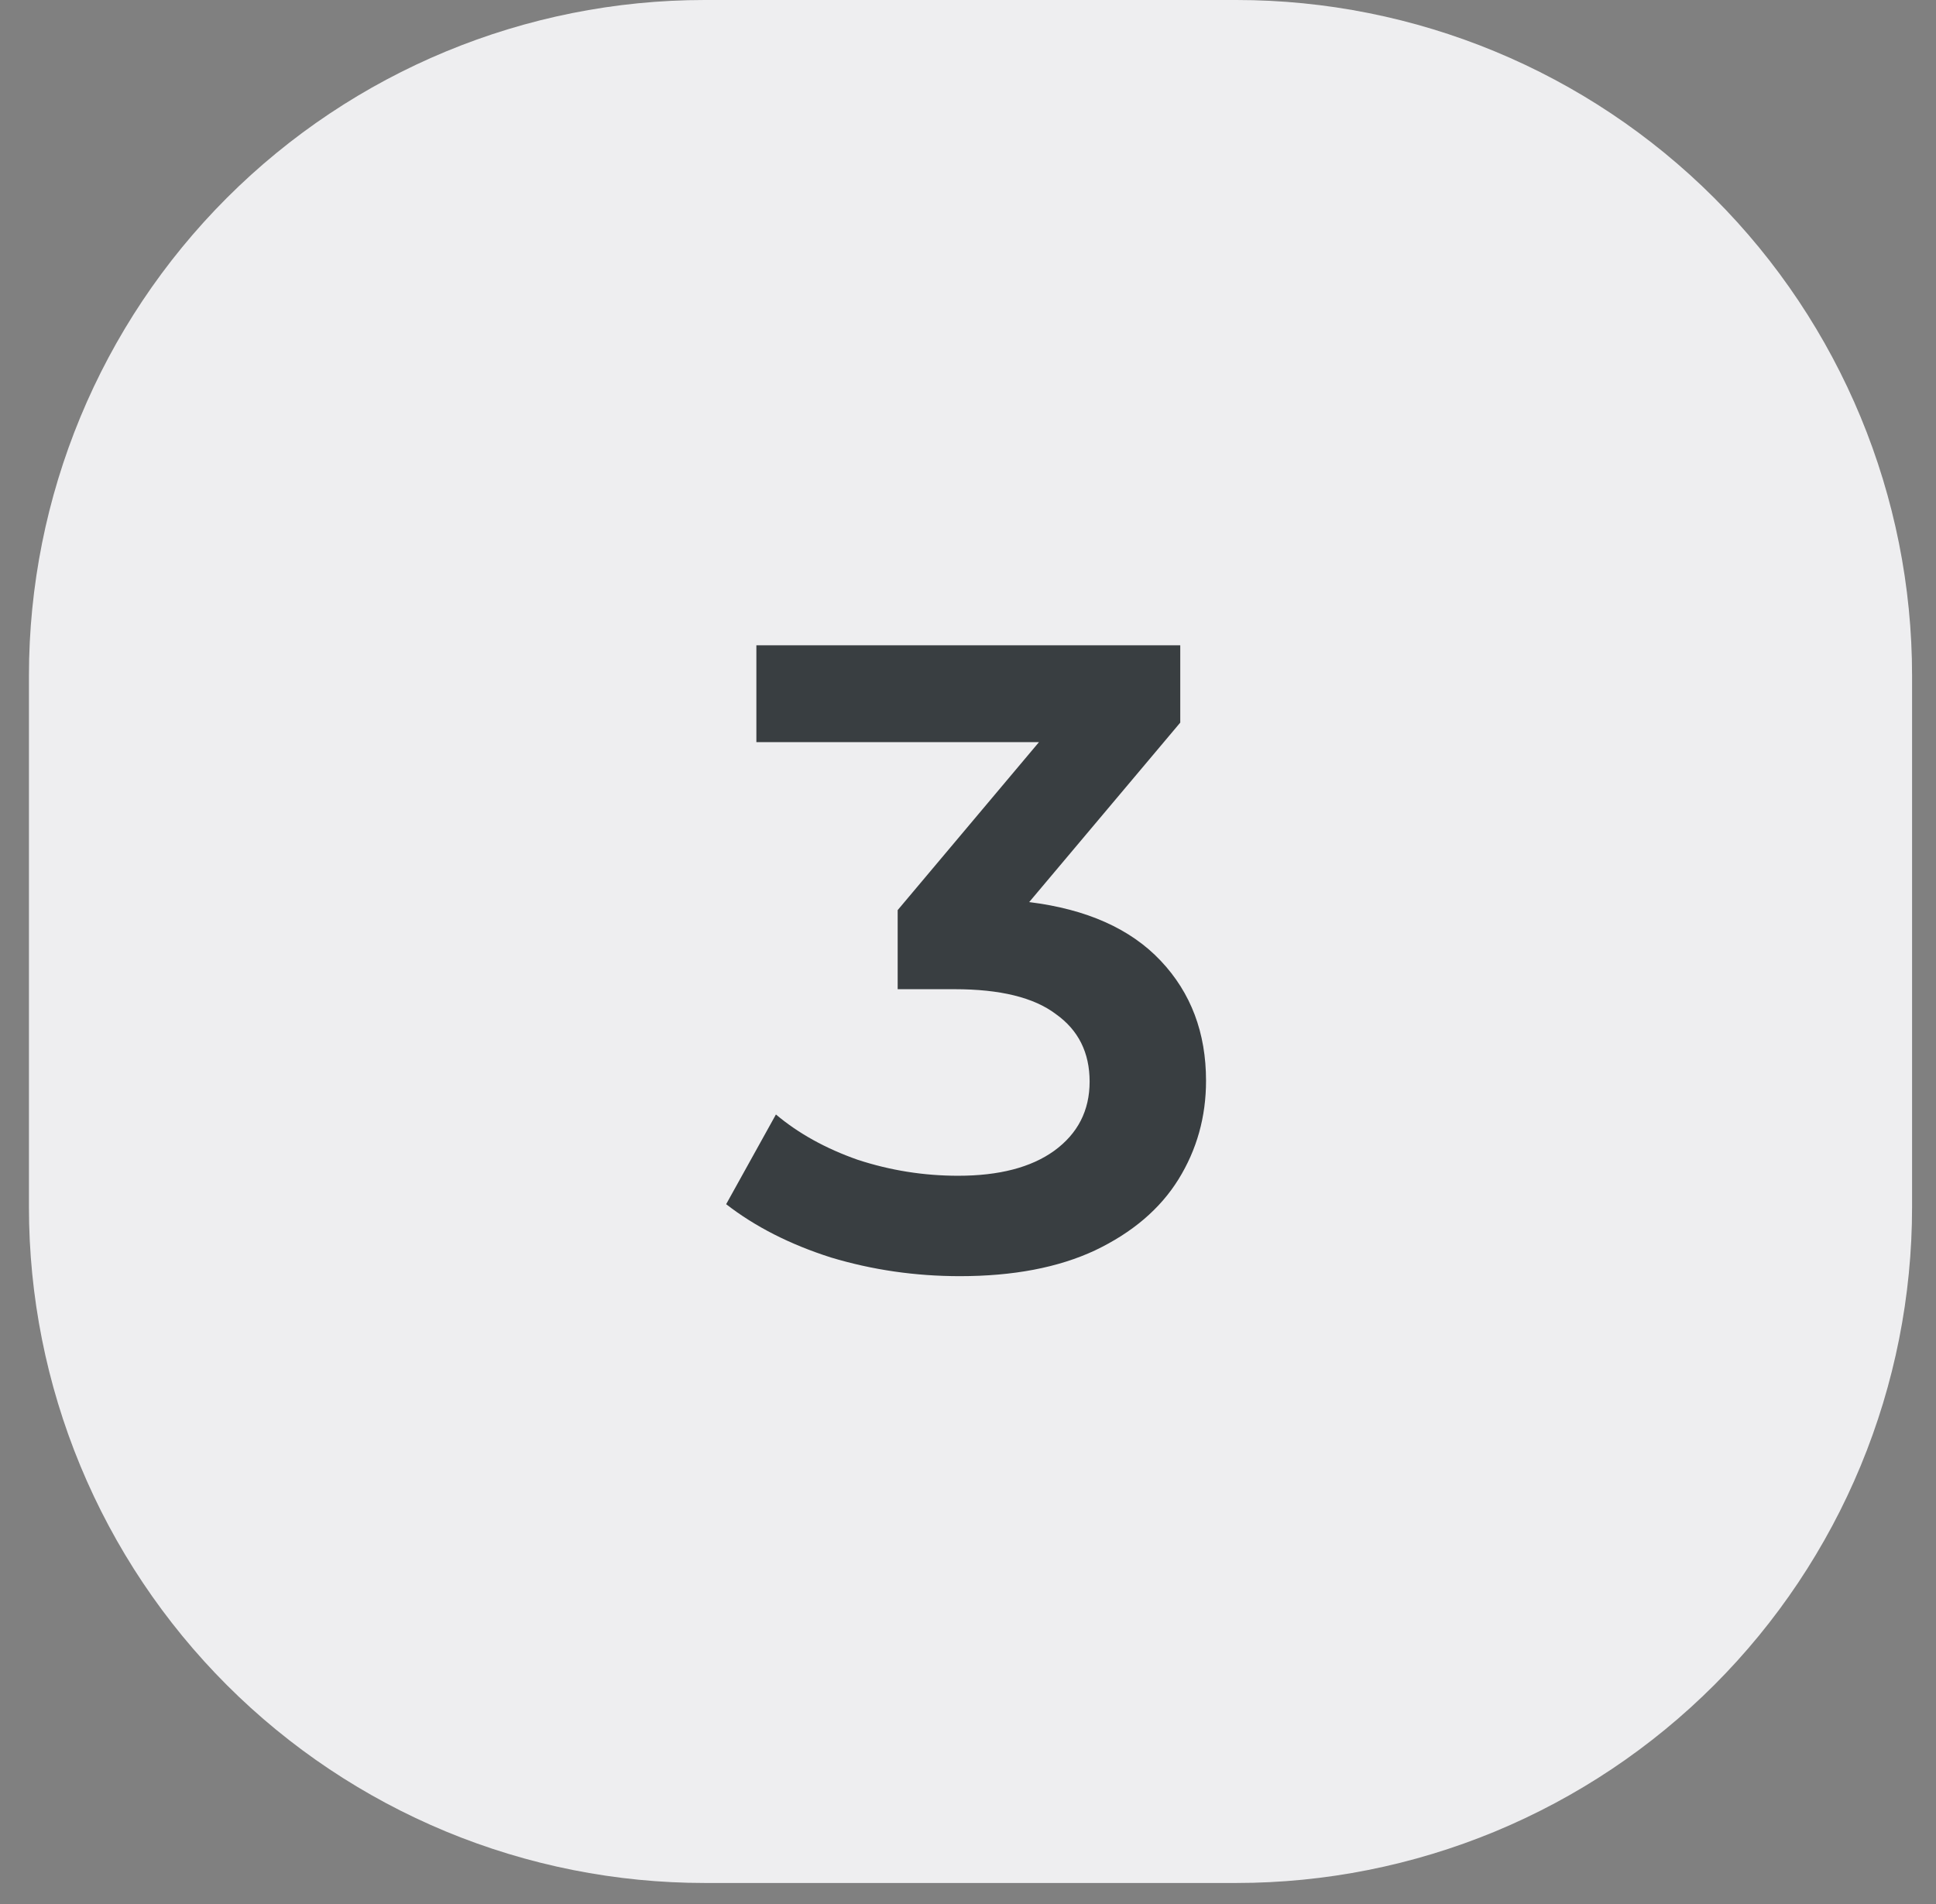 <?xml version="1.0" encoding="UTF-8"?> <svg xmlns="http://www.w3.org/2000/svg" width="61" height="60" viewBox="0 0 61 60" fill="none"><rect x="0" y="0" width="61" height="60" fill="#808080" stroke="none"/><path d="M22.202 7.25394e-07L38.956 0C44.602 -2.90155e-06 50.017 2.243 54.01 6.236C58.003 10.228 60.246 15.644 60.246 21.29V38.044C60.246 40.84 59.696 43.608 58.626 46.192C57.556 48.775 55.988 51.123 54.011 53.1C52.034 55.077 49.687 56.645 47.104 57.716C44.52 58.786 41.752 59.337 38.956 59.337H22.202C19.406 59.337 16.637 58.786 14.054 57.716C11.471 56.645 9.124 55.077 7.147 53.1C5.17 51.123 3.602 48.775 2.532 46.192C1.462 43.608 0.912 40.84 0.912 38.044L0.912 21.29C0.912 15.644 3.155 10.228 7.148 6.236C11.14 2.243 16.556 -5.44037e-07 22.202 7.25394e-07Z" fill="#EEEEF0"></path><path d="M32.428 28.427C34.238 28.651 35.62 29.267 36.572 30.276C37.524 31.284 38 32.544 38 34.056C38 35.194 37.71 36.23 37.132 37.163C36.553 38.097 35.676 38.843 34.5 39.404C33.342 39.945 31.924 40.215 30.244 40.215C28.844 40.215 27.49 40.02 26.184 39.627C24.896 39.217 23.794 38.657 22.88 37.947L24.448 35.12C25.157 35.717 26.016 36.193 27.024 36.547C28.05 36.883 29.105 37.051 30.188 37.051C31.476 37.051 32.484 36.79 33.212 36.267C33.958 35.726 34.332 34.998 34.332 34.084C34.332 33.169 33.977 32.459 33.268 31.956C32.577 31.433 31.513 31.172 30.076 31.172H28.284V28.68L32.736 23.387H23.832V20.335H37.188V22.771L32.428 28.427Z" fill="#393E41"></path></svg> 